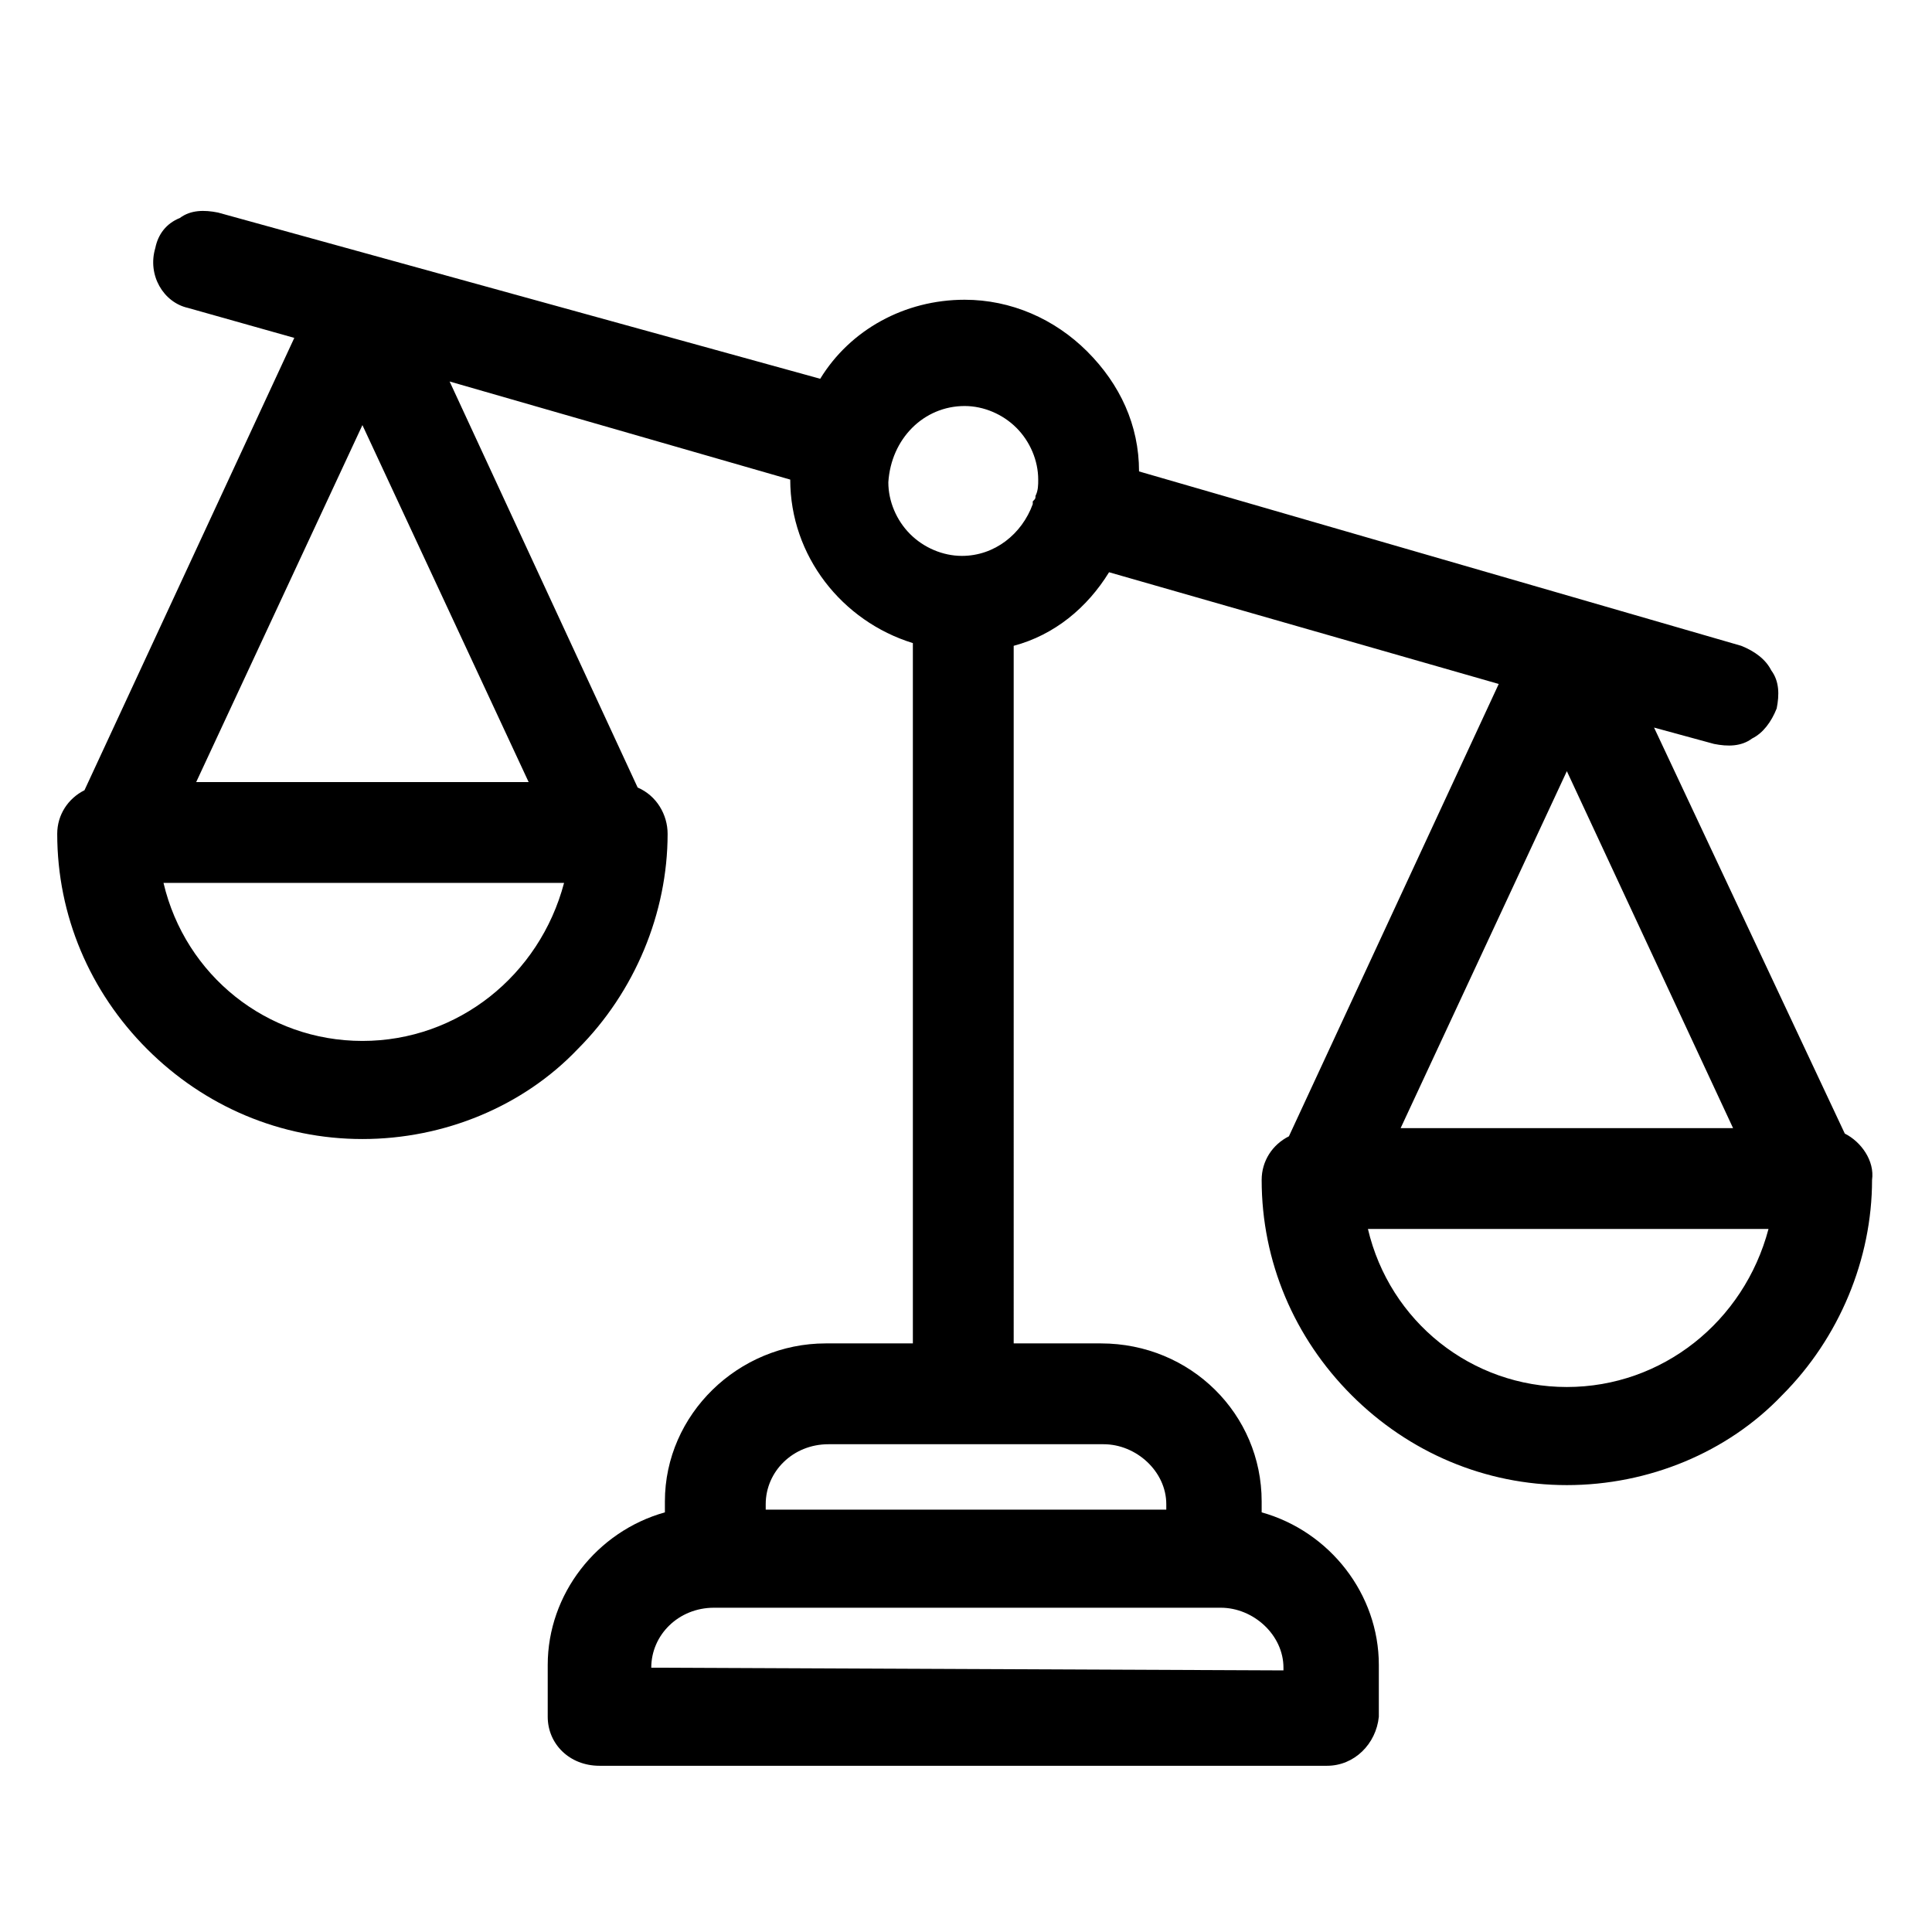 <?xml version="1.0" encoding="utf-8"?>
<!-- Generator: Adobe Illustrator 23.0.1, SVG Export Plug-In . SVG Version: 6.00 Build 0)  -->
<svg version="1.1" id="Ebene_1" xmlns="http://www.w3.org/2000/svg" xmlns:xlink="http://www.w3.org/1999/xlink" x="0px" y="0px"
	 viewBox="0 0 70.9 70.9" style="enable-background:new 0 0 70.9 70.9;" xml:space="preserve">
<style type="text/css">
	.st0{display:none;}
	.st1{display:inline;}
</style>
<path d="M67.7,41.6l-7-14.9l2.2,0.6c0.5,0.1,1,0.1,1.4-0.2c0.4-0.2,0.7-0.6,0.9-1.1c0.1-0.5,0.1-1-0.2-1.4c-0.2-0.4-0.6-0.7-1.1-0.9
	l-22.1-6.4c0-1.7-0.7-3.2-1.9-4.4c-1.2-1.2-2.8-1.9-4.5-1.9c0,0,0,0,0,0c-2.2,0-4.2,1.1-5.3,2.9L8,7.8C7.5,7.7,7,7.7,6.6,8
	C6.1,8.2,5.8,8.6,5.7,9.1c-0.3,1,0.3,2,1.2,2.2l3.9,1.1L3.1,29c-0.6,0.3-1,0.9-1,1.6c0,3,1.2,5.8,3.3,7.9c2.1,2.1,4.9,3.3,7.9,3.3
	c0,0,0,0,0,0c3,0,5.9-1.2,7.9-3.3c2.1-2.1,3.3-5,3.3-7.9c0-0.7-0.4-1.4-1.1-1.7l-6.9-14.9l12.5,3.6c0,2.8,1.9,5.2,4.5,6v25.7h-3.2
	c-3.2,0-5.9,2.6-5.9,5.8v0.4c-2.5,0.7-4.3,3-4.3,5.6V63c0,1,0.8,1.8,1.9,1.8h26.7c1,0,1.8-0.8,1.9-1.8v-1.9c0-2.6-1.8-4.9-4.3-5.6
	v-0.4c0-3.2-2.6-5.8-5.9-5.8h-3.2V23.7c1.5-0.4,2.7-1.4,3.5-2.7L55,25.1l-7.7,16.6c-0.6,0.3-1,0.9-1,1.6c0,3,1.2,5.8,3.3,7.9
	c2.1,2.1,4.9,3.3,7.9,3.3c0,0,0,0,0,0c3,0,5.9-1.2,7.9-3.3c2.1-2.1,3.3-5,3.3-7.9C68.8,42.6,68.3,41.9,67.7,41.6z M64.9,45.1
	c-0.9,3.4-3.9,5.8-7.4,5.8c0,0,0,0,0,0h0c0,0,0,0,0,0c-3.5,0-6.5-2.4-7.3-5.8H64.9z M51.4,41.4l6.1-13.1l6.1,13.1H51.4z M23.9,61.2
	c0-1.2,1-2.2,2.3-2.2h18.6c1.2,0,2.3,1,2.3,2.2v0.1L23.9,61.2L23.9,61.2z M35.4,14.9C35.4,14.9,35.4,14.9,35.4,14.9
	c0.7,0,1.4,0.3,1.9,0.8c0.5,0.5,0.8,1.2,0.8,1.9c0,0.2,0,0.4-0.1,0.6c0,0.1,0,0.1-0.1,0.2c0,0.1,0,0.1,0,0.1c0,0,0,0,0,0
	c-0.4,1.1-1.4,1.9-2.6,1.9c0,0,0,0,0,0c-0.7,0-1.4-0.3-1.9-0.8c-0.5-0.5-0.8-1.2-0.8-1.9C32.7,16.1,33.9,14.9,35.4,14.9z M42.7,55.4
	H28.1v-0.2c0-1.2,1-2.2,2.3-2.2h10.1c1.2,0,2.3,1,2.3,2.2V55.4z M20.7,32.4c-0.9,3.4-3.9,5.8-7.4,5.8c0,0,0,0,0,0h0c0,0,0,0,0,0
	c-3.5,0-6.5-2.4-7.3-5.8H20.7z M7.2,28.7l6.1-13.1l6.1,13.1H7.2z"/>
<g class="st0">
	<path class="st1" d="M56,2.8H14.9c-2.1,0-3.8,1.7-3.8,3.8v57.7c0,2.1,1.7,3.8,3.8,3.8H56c2.1,0,3.8-1.7,3.8-3.8V6.6
		C59.8,4.5,58.1,2.8,56,2.8z M13.8,6.6c0-0.5,0.4-1.1,1.1-1.1H56c0.5,0,1.1,0.4,1.1,1.1v57.5H57v0.2c0,0.5-0.4,1.1-1.1,1.1h-41
		c-0.5,0-1.1-0.4-1.1-1.1V6.6z"/>
	<path class="st1" d="M18.5,26.8h33.8c0.7,0,1.4-0.5,1.4-1.4l0-15.3c-0.1-0.8-0.7-1.4-1.4-1.4H18.5c-0.7,0-1.4,0.5-1.4,1.4v15.2
		C17.1,26.1,17.6,26.8,18.5,26.8z M19.9,24V11.5h31V24H19.9z"/>
	<path class="st1" d="M21.5,51.1c2.5,0,4.4-1.9,4.4-4.4s-1.9-4.4-4.4-4.4s-4.4,1.9-4.4,4.4S19,51.1,21.5,51.1z M19.8,46.5
		c0-0.9,0.8-1.7,1.7-1.7s1.7,0.8,1.7,1.7c0,1-0.7,1.7-1.7,1.7C20.6,48.3,19.8,47.5,19.8,46.5z"/>
	<path class="st1" d="M49.2,42.3c-2.5,0-4.4,1.9-4.4,4.4s1.9,4.4,4.4,4.4c2.5,0,4.4-1.9,4.4-4.4S51.7,42.3,49.2,42.3z M51,46.5
		c0,1-0.7,1.7-1.7,1.7c-0.9,0-1.7-0.8-1.7-1.7s0.8-1.7,1.7-1.7S51,45.6,51,46.5z"/>
	<path class="st1" d="M49.2,31.3c-2.5,0-4.4,1.9-4.4,4.4s1.9,4.4,4.4,4.4c2.5,0,4.4-1.9,4.4-4.4S51.7,31.3,49.2,31.3z M51,35.6
		c0,0.9-0.8,1.7-1.7,1.7s-1.7-0.8-1.7-1.7s0.8-1.7,1.7-1.7S51,34.6,51,35.6z"/>
	<path class="st1" d="M21.5,40.1c2.5,0,4.4-1.9,4.4-4.4s-1.9-4.4-4.4-4.4s-4.4,1.9-4.4,4.4S19,40.1,21.5,40.1z M19.8,35.6
		c0-0.9,0.8-1.7,1.7-1.7s1.7,0.8,1.7,1.7s-0.8,1.7-1.7,1.7S19.8,36.5,19.8,35.6z"/>
	<path class="st1" d="M35.4,31.3c-2.5,0-4.4,1.9-4.4,4.4s1.9,4.4,4.4,4.4s4.4-1.9,4.4-4.4S37.8,31.3,35.4,31.3z M37.1,35.6
		c0,0.9-0.8,1.7-1.7,1.7s-1.7-0.8-1.7-1.7s0.8-1.7,1.7-1.7S37.1,34.6,37.1,35.6z"/>
	<path class="st1" d="M35.4,53.3c-2.5,0-4.4,1.9-4.4,4.4c0,2.5,1.9,4.4,4.4,4.4s4.4-1.9,4.4-4.4C39.8,55.2,37.8,53.3,35.4,53.3z
		 M37.1,57.5c0,0.9-0.8,1.7-1.7,1.7s-1.7-0.8-1.7-1.7s0.8-1.7,1.7-1.7S37.1,56.6,37.1,57.5z"/>
	<path class="st1" d="M49.2,53.3c-2.5,0-4.4,1.9-4.4,4.4c0,2.5,1.9,4.4,4.4,4.4c2.5,0,4.4-1.9,4.4-4.4
		C53.6,55.2,51.7,53.3,49.2,53.3z M51,57.5c0,0.9-0.8,1.7-1.7,1.7s-1.7-0.8-1.7-1.7s0.8-1.7,1.7-1.7S51,56.6,51,57.5z"/>
	<path class="st1" d="M21.5,62.1c2.5,0,4.4-1.9,4.4-4.4c0-2.5-1.9-4.4-4.4-4.4s-4.4,1.9-4.4,4.4C17.1,60.1,19,62.1,21.5,62.1z
		 M19.8,57.5c0-0.9,0.8-1.7,1.7-1.7s1.7,0.8,1.7,1.7s-0.8,1.7-1.7,1.7S19.8,58.5,19.8,57.5z"/>
	<path class="st1" d="M35.4,42.3c-2.5,0-4.4,1.9-4.4,4.4s1.9,4.4,4.4,4.4s4.4-1.9,4.4-4.4S37.8,42.3,35.4,42.3z M37.1,46.5
		c0,1-0.7,1.7-1.7,1.7c-0.9,0-1.7-0.8-1.7-1.7s0.8-1.7,1.7-1.7S37.1,45.6,37.1,46.5z"/>
</g>
<g class="st0">
	<path class="st1" d="M57.6,37.3C55,29.1,48.3,23,39.9,21.1v-3.6c0-0.9-0.8-1.7-1.7-1.7h-3v-4.2c0-1,0.8-1.8,1.8-1.8
		s1.8,0.8,1.8,1.8v1.1c0,2.9,2.3,5.2,5.2,5.2c0,0,0,0,0,0c2.9,0,5.2-2.3,5.2-5.2l-0.1-3.5c0-0.9-0.8-1.6-1.7-1.6
		c-0.9,0-1.7,0.8-1.6,1.7l0.1,3.4c0,0.5-0.2,1-0.5,1.3c-0.3,0.4-0.8,0.6-1.3,0.6c-0.5,0-1-0.2-1.3-0.5c-0.4-0.3-0.6-0.8-0.6-1.4
		v-1.1c0-2.9-2.3-5.2-5.2-5.2c-2.9,0-5.2,2.3-5.2,5.2v4.2h-3c-0.9,0-1.7,0.8-1.7,1.7v4.2c-5.9,2-10.8,6.1-13.7,11.6
		c-3,5.7-3.5,12.1-1.6,18.2c3.2,10.2,12.7,16.8,22.8,16.8c2.4,0,4.8-0.4,7.2-1.1c6.1-1.9,11.1-6.1,14-11.8
		C58.9,49.9,59.5,43.4,57.6,37.3z M38,24.1c11.2,1.8,18.9,12.4,17.1,23.6C53.5,57.7,44.9,65,34.7,65c0,0,0,0,0,0h0c0,0,0,0,0,0
		c-11.3,0-20.6-9.2-20.6-20.6c0-9.3,6.2-17.4,15.2-19.9c0.7-0.2,1.2-0.9,1.2-1.6v-3.8h6v3.3C36.6,23.3,37.2,24,38,24.1z"/>
	<path class="st1" d="M39.9,60C39.9,60,39.9,60,39.9,60c0.2,0,0.5-0.1,0.7-0.1c3.2-1.5,5.9-3.9,7.7-7c0.5-0.8,0.2-1.8-0.6-2.3h0
		c-0.8-0.5-1.8-0.2-2.3,0.6c-1.4,2.5-3.6,4.4-6.2,5.6c-0.8,0.4-1.2,1.4-0.8,2.2C38.6,59.6,39.2,60,39.9,60z"/>
	<path class="st1" d="M26.6,29.1L26.6,29.1c-3.3,1.5-5.9,3.9-7.7,7c-0.2,0.4-0.3,0.8-0.2,1.3c0.1,0.4,0.4,0.8,0.8,1
		c0.3,0.1,0.5,0.2,0.8,0.2c0.6,0,1.2-0.3,1.5-0.8c1.4-2.5,3.6-4.4,6.2-5.6c0.4-0.2,0.7-0.5,0.9-1c0.1-0.4,0.1-0.9-0.1-1.3
		C28.4,29.1,27.4,28.7,26.6,29.1z"/>
	<path class="st1" d="M45.4,5.1c0.1,0.8,0.8,1.4,1.6,1.4h0c0.1,0,0.2,0,0.3,0c0.9-0.2,1.5-1,1.4-1.9l-0.4-2.3
		c-0.1-0.9-1-1.6-1.9-1.4c-0.9,0.1-1.6,1-1.4,2L45.4,5.1z"/>
	<path class="st1" d="M41.1,6.7L43,8.1c0.3,0.2,0.6,0.3,1,0.3c0,0,0,0,0,0c0.9,0,1.7-0.7,1.7-1.7c0-0.5-0.3-1-0.7-1.4L43.1,4
		c-0.4-0.3-0.8-0.4-1.2-0.3C41.4,3.8,41,4,40.7,4.4C40.2,5.2,40.4,6.2,41.1,6.7z"/>
	<path class="st1" d="M54.5,12.2l-1.9-1.4c-0.8-0.5-1.8-0.4-2.3,0.4v0c-0.5,0.7-0.4,1.8,0.4,2.3l1.9,1.4c0.3,0.2,0.6,0.3,1,0.3
		c0.1,0,0.2,0,0.3,0c0.4-0.1,0.8-0.3,1.1-0.7C55.4,13.8,55.2,12.7,54.5,12.2z"/>
	<path class="st1" d="M50.8,9c0.1,0.8,0.8,1.4,1.6,1.4c0,0,0,0,0,0c0.1,0,0.2,0,0.3,0L55,10c0.4-0.1,0.8-0.3,1.1-0.7
		s0.4-0.8,0.3-1.2c-0.2-0.9-1-1.5-1.9-1.4L52.2,7C51.2,7.2,50.6,8.1,50.8,9z"/>
	<path class="st1" d="M49.6,7c0.3,0.2,0.6,0.3,1,0.3c0.5,0,1-0.2,1.4-0.7l1.4-1.9c0.5-0.7,0.4-1.8-0.4-2.3c-0.4-0.3-0.8-0.4-1.2-0.3
		c-0.4,0.1-0.8,0.3-1.1,0.7l-1.4,1.9C48.6,5.4,48.8,6.5,49.6,7z"/>
</g>
</svg>
